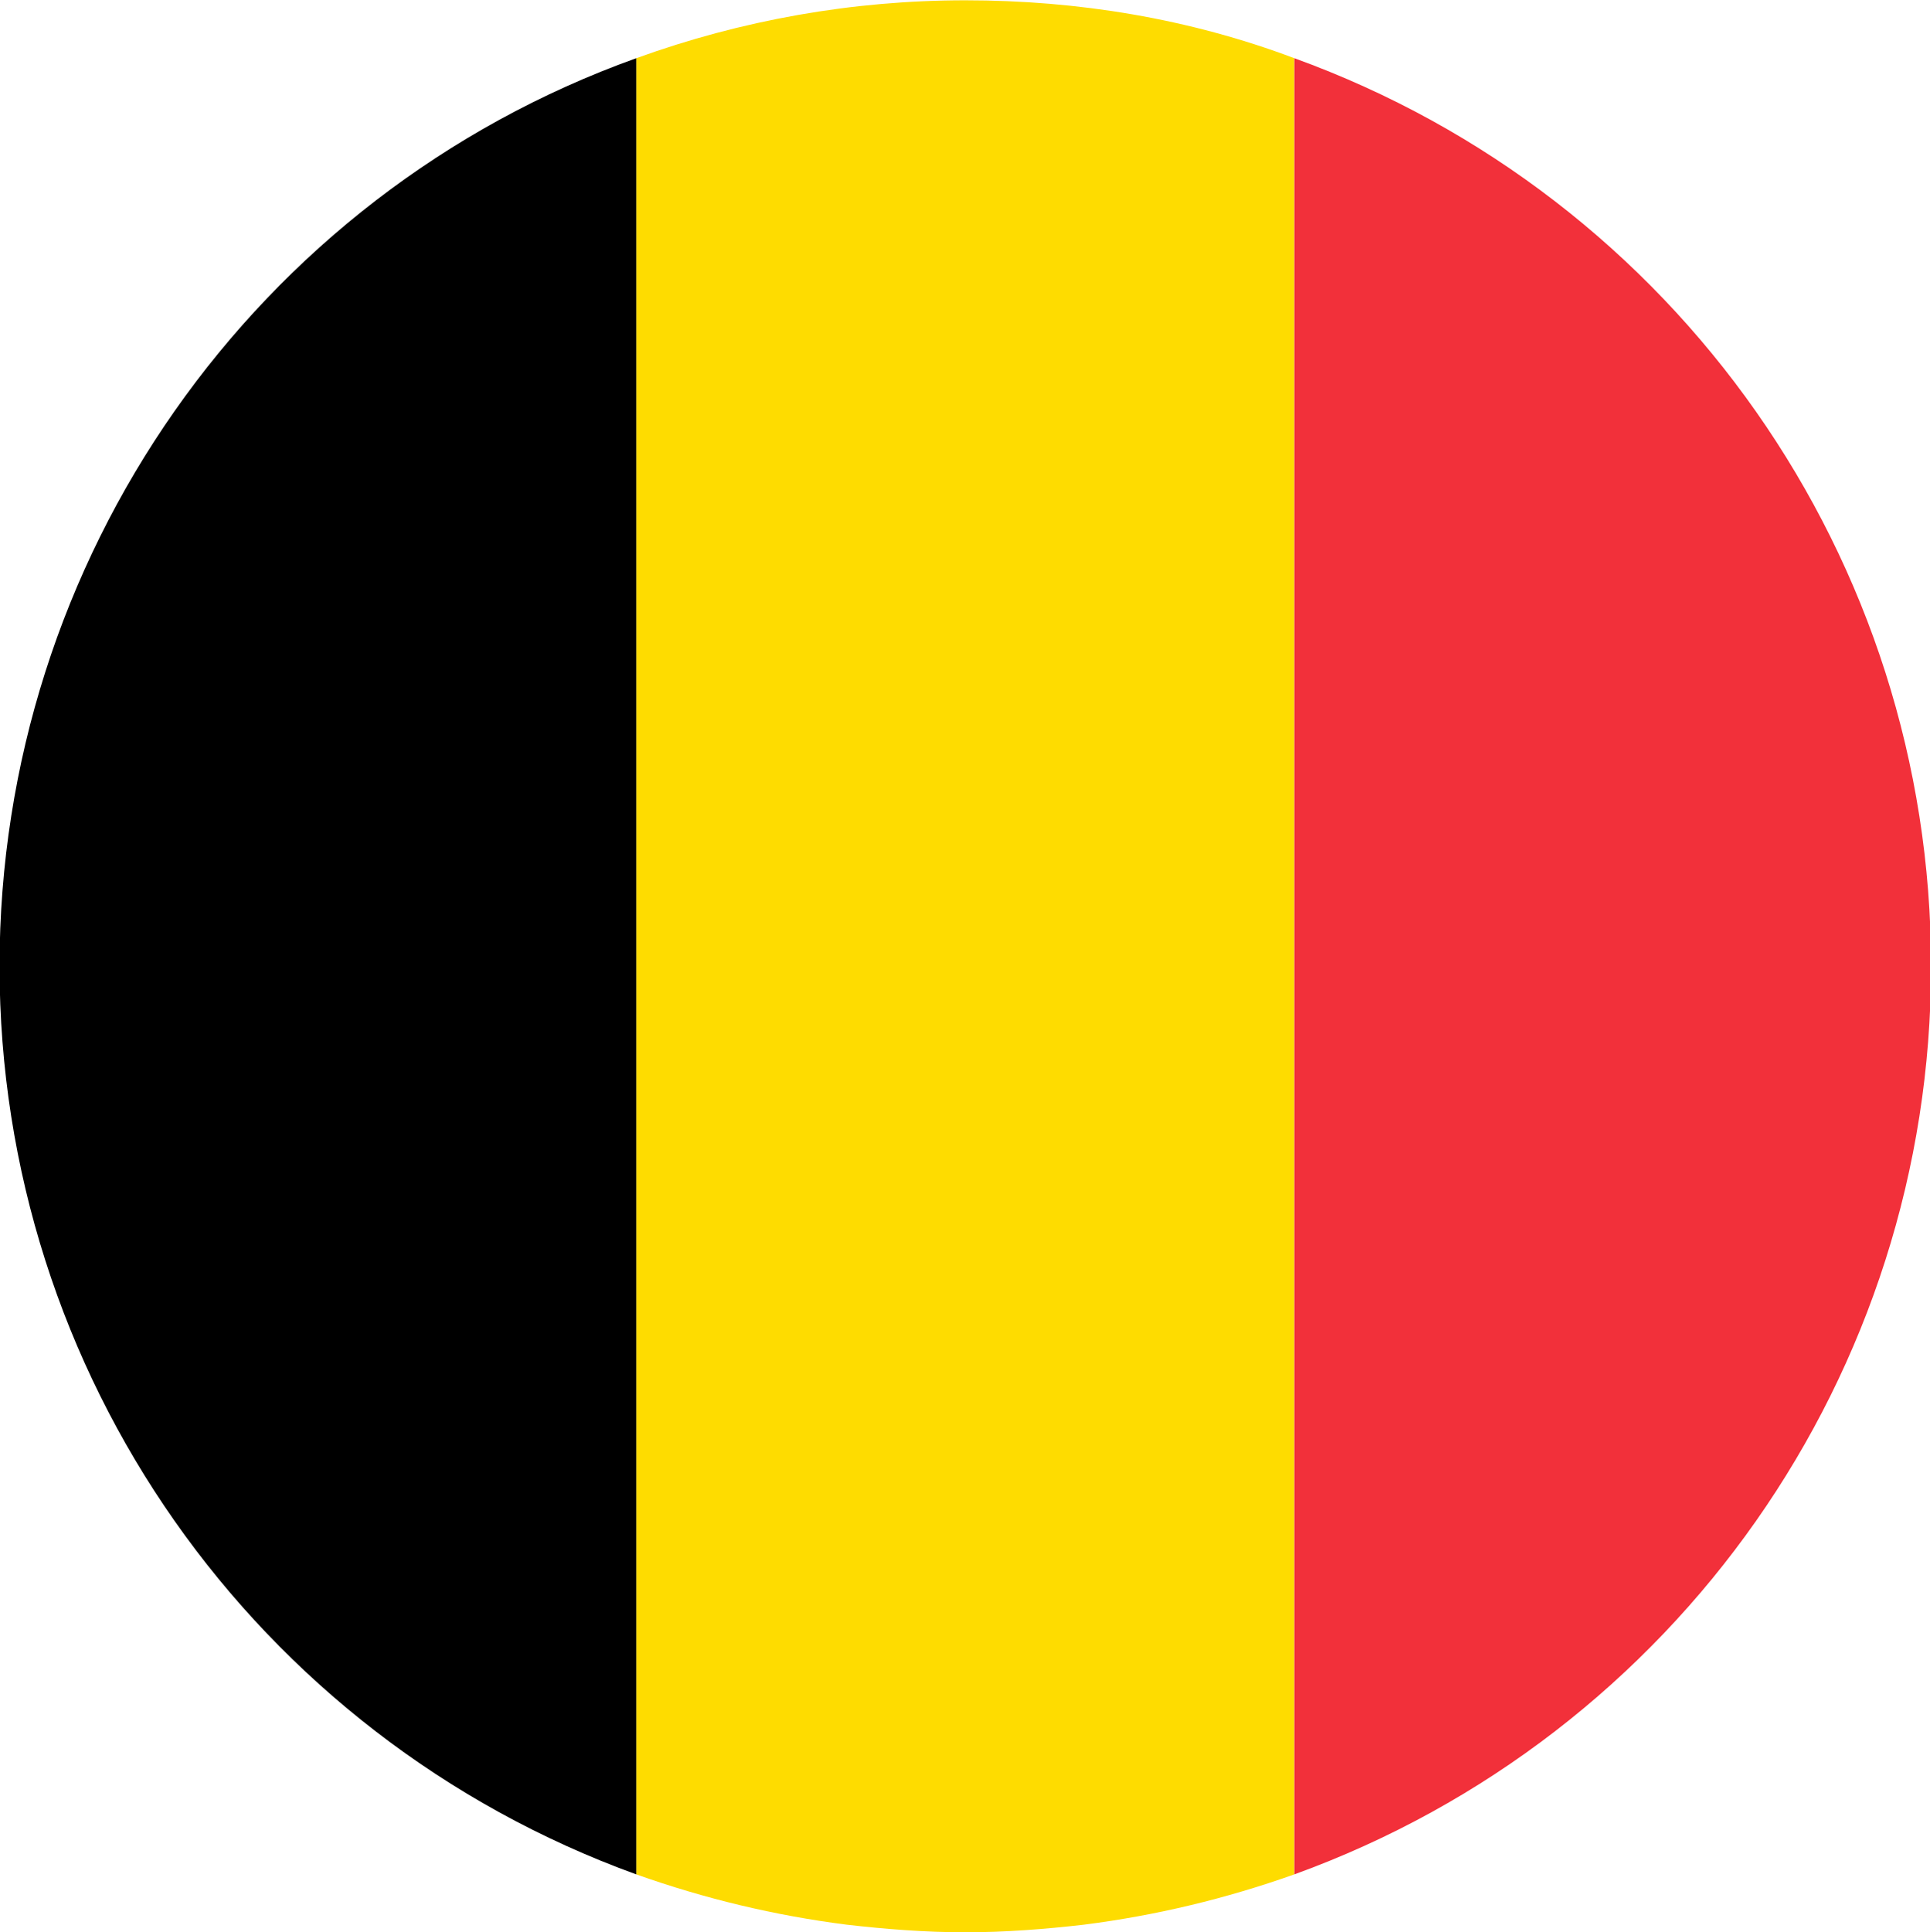 <svg xmlns="http://www.w3.org/2000/svg" xmlns:xlink="http://www.w3.org/1999/xlink" id="Calque_1" x="0px" y="0px" viewBox="0 0 12.67 12.68" style="enable-background:new 0 0 12.67 12.68;" xml:space="preserve"><style type="text/css">	.st0{fill:#FEDC00;}	.st1{fill:#F2303A;}</style><g id="Groupe_172" transform="translate(2738.587 -73.718)">	<path id="Trac&#xE9;_399" class="st0" d="M-2732.25,73.72c-0.74,0-1.47,0.13-2.16,0.38v11.92c0.45,0.16,0.91,0.27,1.38,0.33  c0.26,0.03,0.52,0.05,0.78,0.05c0.26,0,0.52-0.02,0.78-0.05c0.47-0.06,0.93-0.17,1.38-0.33V74.1  C-2730.78,73.84-2731.51,73.72-2732.25,73.72z"></path>	<path id="Trac&#xE9;_400" class="st1" d="M-2725.91,80.06c0-2.67-1.67-5.05-4.18-5.96v11.92  C-2727.58,85.11-2725.91,82.73-2725.91,80.06z"></path>	<path id="Trac&#xE9;_401" d="M-2738.59,80.06c0,2.67,1.67,5.05,4.18,5.96V74.1C-2736.92,75-2738.59,77.39-2738.59,80.06z"></path></g></svg>